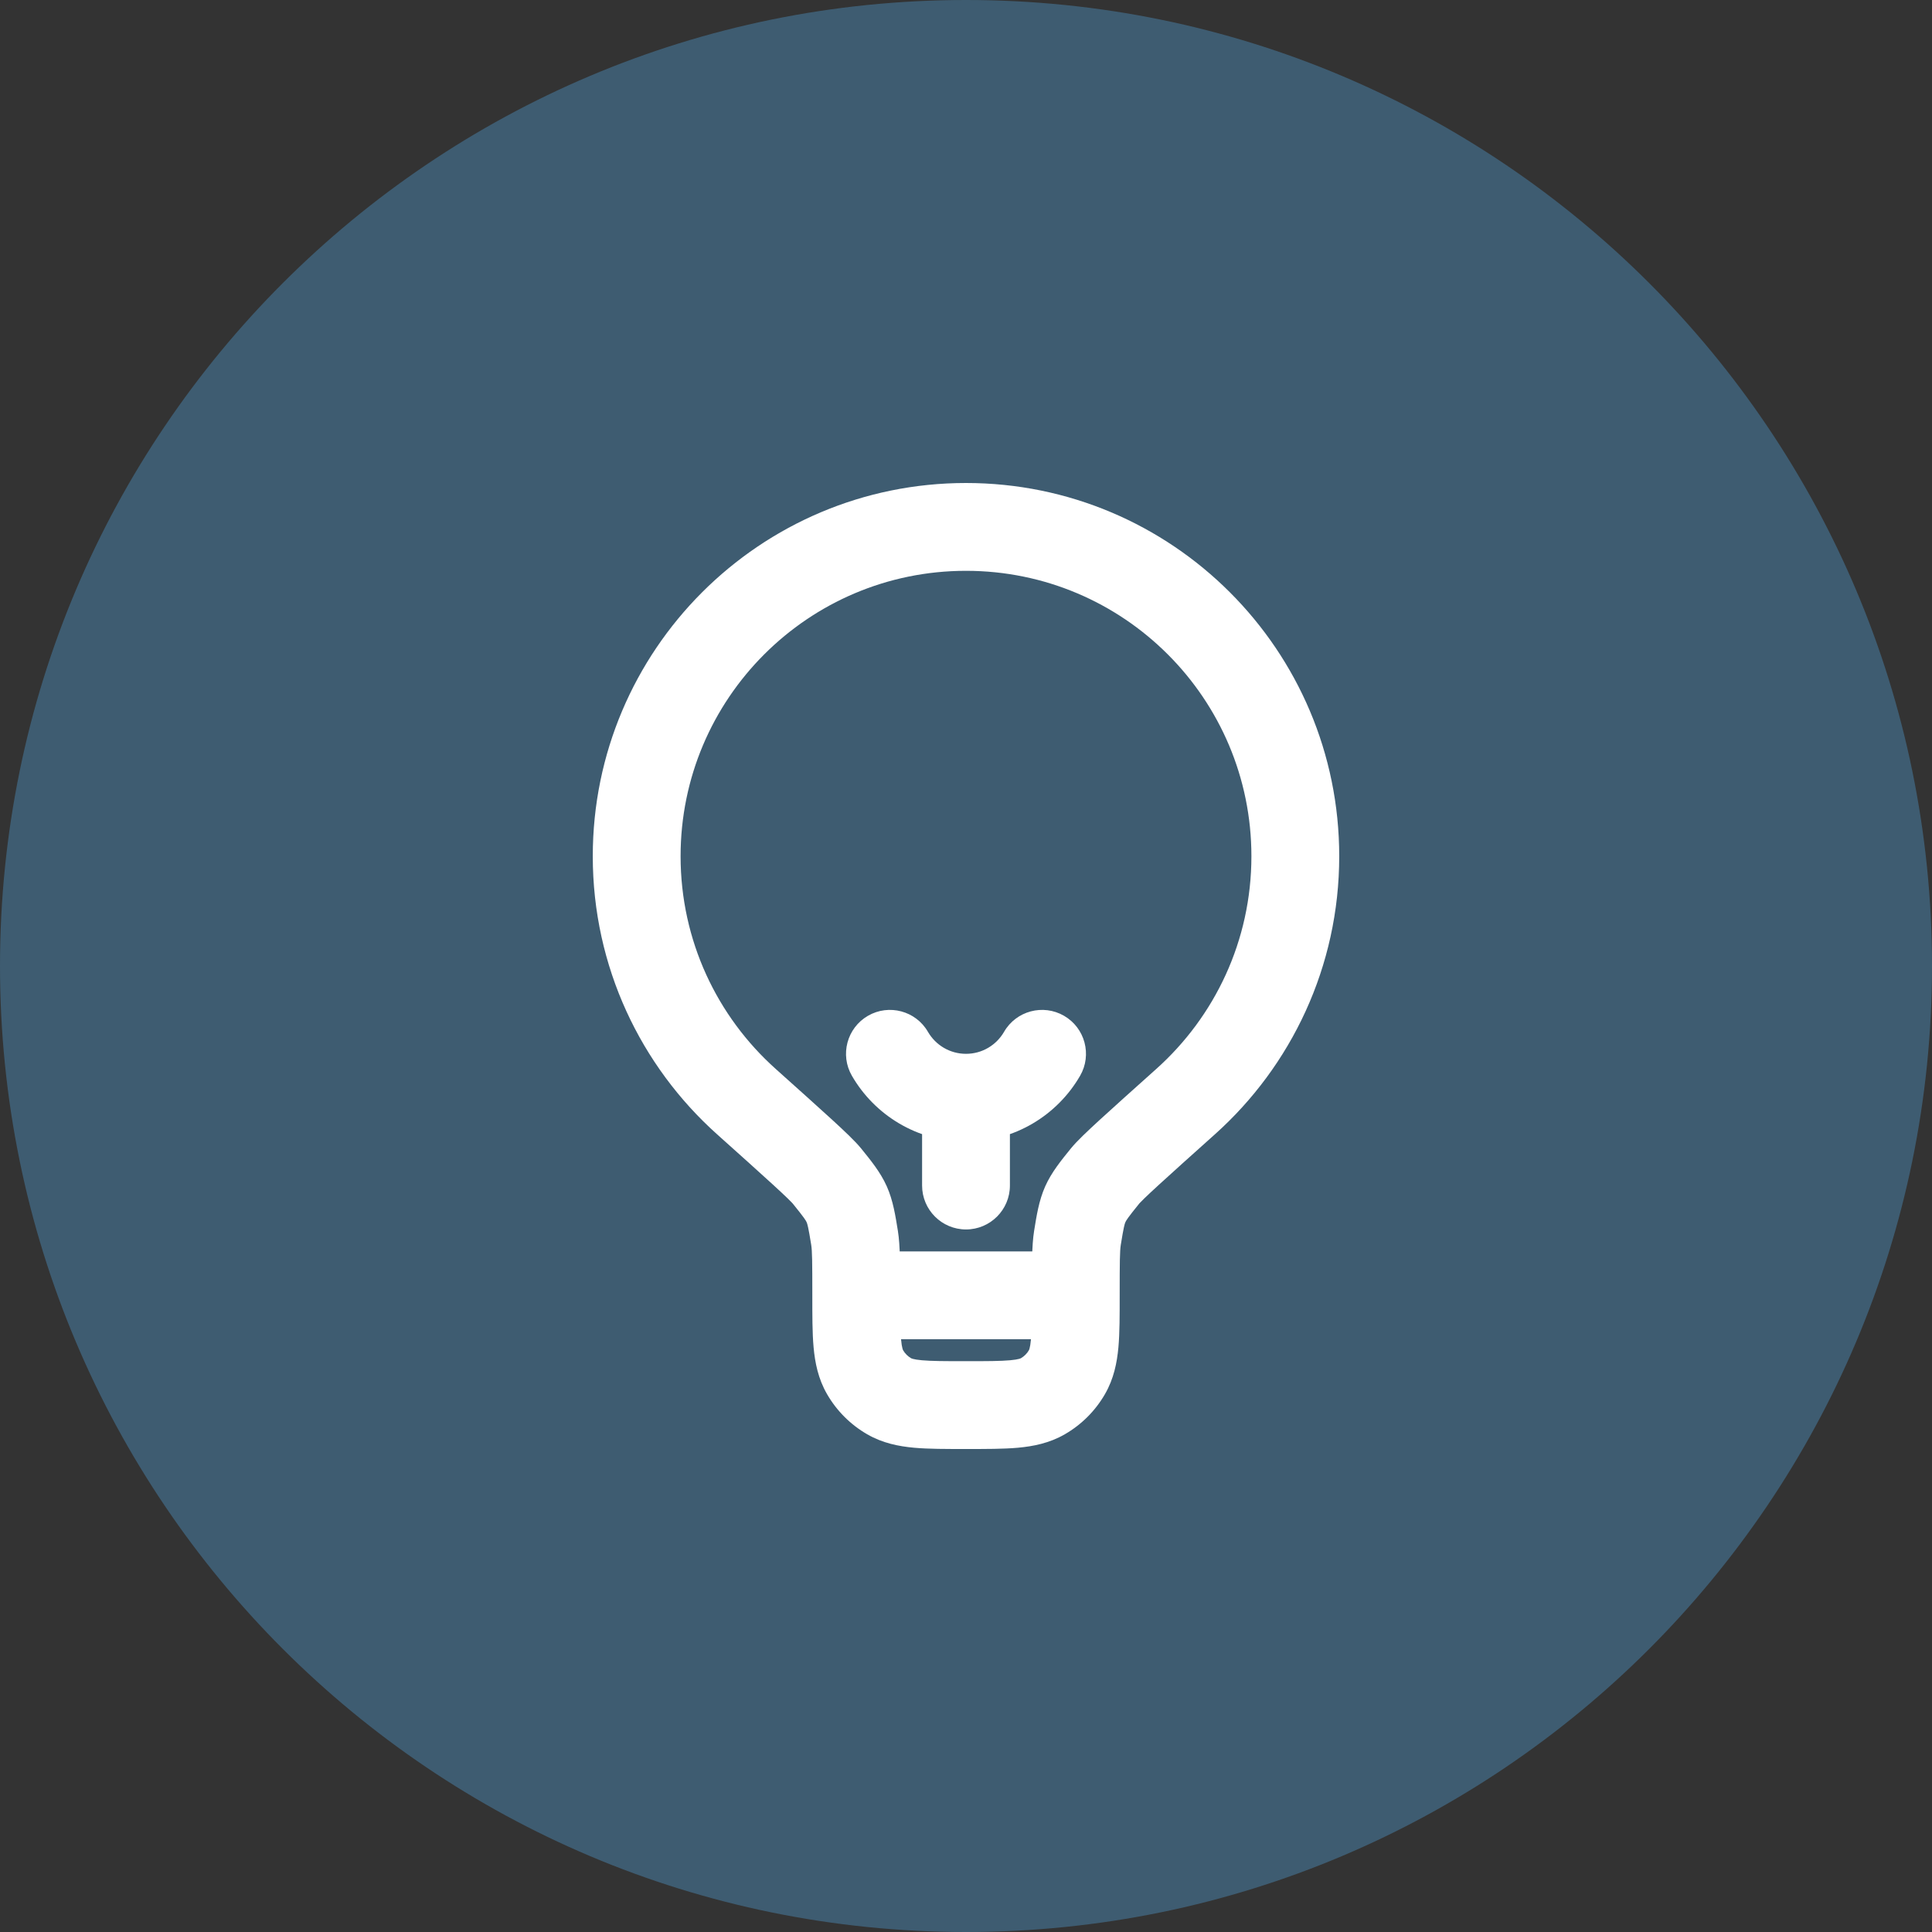 <svg width="44" height="44" viewBox="0 0 44 44" fill="none" xmlns="http://www.w3.org/2000/svg">
<rect x="0" y="0" width="44" height="44" fill="#333333" stroke="none"/>
<path d="M0 22C0 9.85 9.85 0 22 0C34.15 0 44 9.85 44 22C44 34.15 34.15 44 22 44C9.85 44 0 34.15 0 22Z" fill="#3E5C71"/>
<path d="M27.001 25.089L26.334 24.344L27.001 25.089ZM16.999 25.089L17.666 24.344H17.666L16.999 25.089ZM18.831 26.781L18.054 27.41L18.054 27.41L18.831 26.781ZM19.462 28.193L18.475 28.352L19.462 28.193ZM25.169 26.781L25.946 27.41L25.946 27.41L25.169 26.781ZM24.538 28.193L25.525 28.352H25.525L24.538 28.193ZM20.25 31.799L19.75 32.665L19.75 32.665L20.25 31.799ZM19.701 31.25L20.567 30.75L20.567 30.75L19.701 31.25ZM24.299 31.25L23.433 30.75L23.433 30.75L24.299 31.25ZM23.75 31.799L23.25 30.933H23.25L23.75 31.799ZM21 27C21 27.552 21.448 28 22 28C22.552 28 23 27.552 23 27H22H21ZM24.598 24.501C24.875 24.023 24.711 23.411 24.233 23.134C23.755 22.858 23.143 23.021 22.867 23.499L23.732 24L24.598 24.501ZM21.133 23.499C20.857 23.021 20.245 22.858 19.767 23.134C19.289 23.411 19.125 24.023 19.402 24.501L20.268 24L21.133 23.499ZM14.5 19.5H15.5C15.5 15.91 18.41 13 22 13V12V11C17.306 11 13.5 14.806 13.5 19.5H14.5ZM22 12V13C25.59 13 28.5 15.91 28.5 19.5H29.5H30.5C30.5 14.806 26.694 11 22 11V12ZM29.5 19.5H28.5C28.5 21.424 27.665 23.153 26.334 24.344L27.001 25.089L27.668 25.834C29.405 24.279 30.5 22.017 30.5 19.5H29.5ZM16.999 25.089L17.666 24.344C16.335 23.153 15.5 21.424 15.5 19.5H14.5H13.5C13.5 22.017 14.595 24.279 16.332 25.834L16.999 25.089ZM24.5 29.5V28.5H19.5V29.5V30.5H24.5V29.5ZM16.999 25.089L16.332 25.834C16.894 26.338 17.309 26.709 17.603 26.979C17.75 27.113 17.86 27.217 17.941 27.295C18.029 27.381 18.056 27.413 18.054 27.41L18.831 26.781L19.608 26.151C19.475 25.988 19.234 25.761 18.954 25.504C18.65 25.225 18.224 24.844 17.666 24.344L16.999 25.089ZM19.5 29.5H20.5C20.5 28.836 20.503 28.372 20.449 28.034L19.462 28.193L18.475 28.352C18.497 28.488 18.5 28.737 18.5 29.5H19.5ZM18.831 26.781L18.054 27.41C18.32 27.738 18.352 27.795 18.37 27.834C18.387 27.873 18.408 27.935 18.475 28.352L19.462 28.193L20.449 28.034C20.393 27.688 20.341 27.344 20.196 27.018C20.05 26.692 19.829 26.424 19.608 26.151L18.831 26.781ZM27.001 25.089L26.334 24.344C25.776 24.844 25.35 25.225 25.046 25.504C24.766 25.761 24.525 25.988 24.392 26.151L25.169 26.781L25.946 27.41C25.944 27.413 25.971 27.381 26.059 27.295C26.14 27.217 26.25 27.113 26.397 26.979C26.691 26.709 27.106 26.338 27.668 25.834L27.001 25.089ZM24.5 29.5H25.5C25.5 28.737 25.503 28.488 25.525 28.352L24.538 28.193L23.551 28.034C23.497 28.372 23.5 28.836 23.5 29.5H24.5ZM25.169 26.781L24.392 26.151C24.171 26.424 23.95 26.692 23.804 27.018C23.659 27.344 23.607 27.688 23.551 28.034L24.538 28.193L25.525 28.352C25.592 27.935 25.613 27.873 25.63 27.834C25.648 27.795 25.68 27.738 25.946 27.41L25.169 26.781ZM22 32V31C21.514 31 21.217 30.999 20.995 30.979C20.892 30.97 20.83 30.958 20.793 30.948C20.76 30.939 20.75 30.933 20.75 30.933L20.25 31.799L19.75 32.665C20.102 32.868 20.468 32.939 20.815 32.971C21.148 33.001 21.551 33 22 33V32ZM19.5 29.5H18.5C18.5 29.949 18.499 30.352 18.529 30.685C18.561 31.032 18.632 31.398 18.835 31.75L19.701 31.25L20.567 30.75C20.567 30.75 20.561 30.74 20.552 30.707C20.542 30.67 20.53 30.608 20.521 30.505C20.501 30.283 20.5 29.986 20.5 29.5H19.5ZM20.25 31.799L20.75 30.933C20.674 30.889 20.611 30.826 20.567 30.75L19.701 31.25L18.835 31.75C19.054 32.13 19.37 32.446 19.75 32.665L20.25 31.799ZM24.5 29.5H23.5C23.5 29.986 23.499 30.283 23.479 30.505C23.47 30.608 23.458 30.67 23.448 30.707C23.439 30.74 23.433 30.75 23.433 30.75L24.299 31.25L25.165 31.75C25.368 31.398 25.439 31.032 25.471 30.685C25.501 30.352 25.5 29.949 25.5 29.5H24.5ZM22 32V33C22.449 33 22.852 33.001 23.185 32.971C23.532 32.939 23.898 32.868 24.25 32.665L23.75 31.799L23.25 30.933C23.25 30.933 23.24 30.939 23.207 30.948C23.17 30.958 23.108 30.97 23.005 30.979C22.783 30.999 22.486 31 22 31V32ZM24.299 31.25L23.433 30.75C23.389 30.826 23.326 30.889 23.25 30.933L23.75 31.799L24.25 32.665C24.63 32.446 24.946 32.13 25.165 31.75L24.299 31.25ZM22 27H23V25H22H21V27H22ZM23.732 24L22.867 23.499C22.692 23.801 22.369 24 22 24V25V26C23.112 26 24.081 25.395 24.598 24.501L23.732 24ZM22 25V24C21.631 24 21.308 23.801 21.133 23.499L20.268 24L19.402 24.501C19.919 25.395 20.888 26 22 26V25Z" fill="white"/>
</svg>
